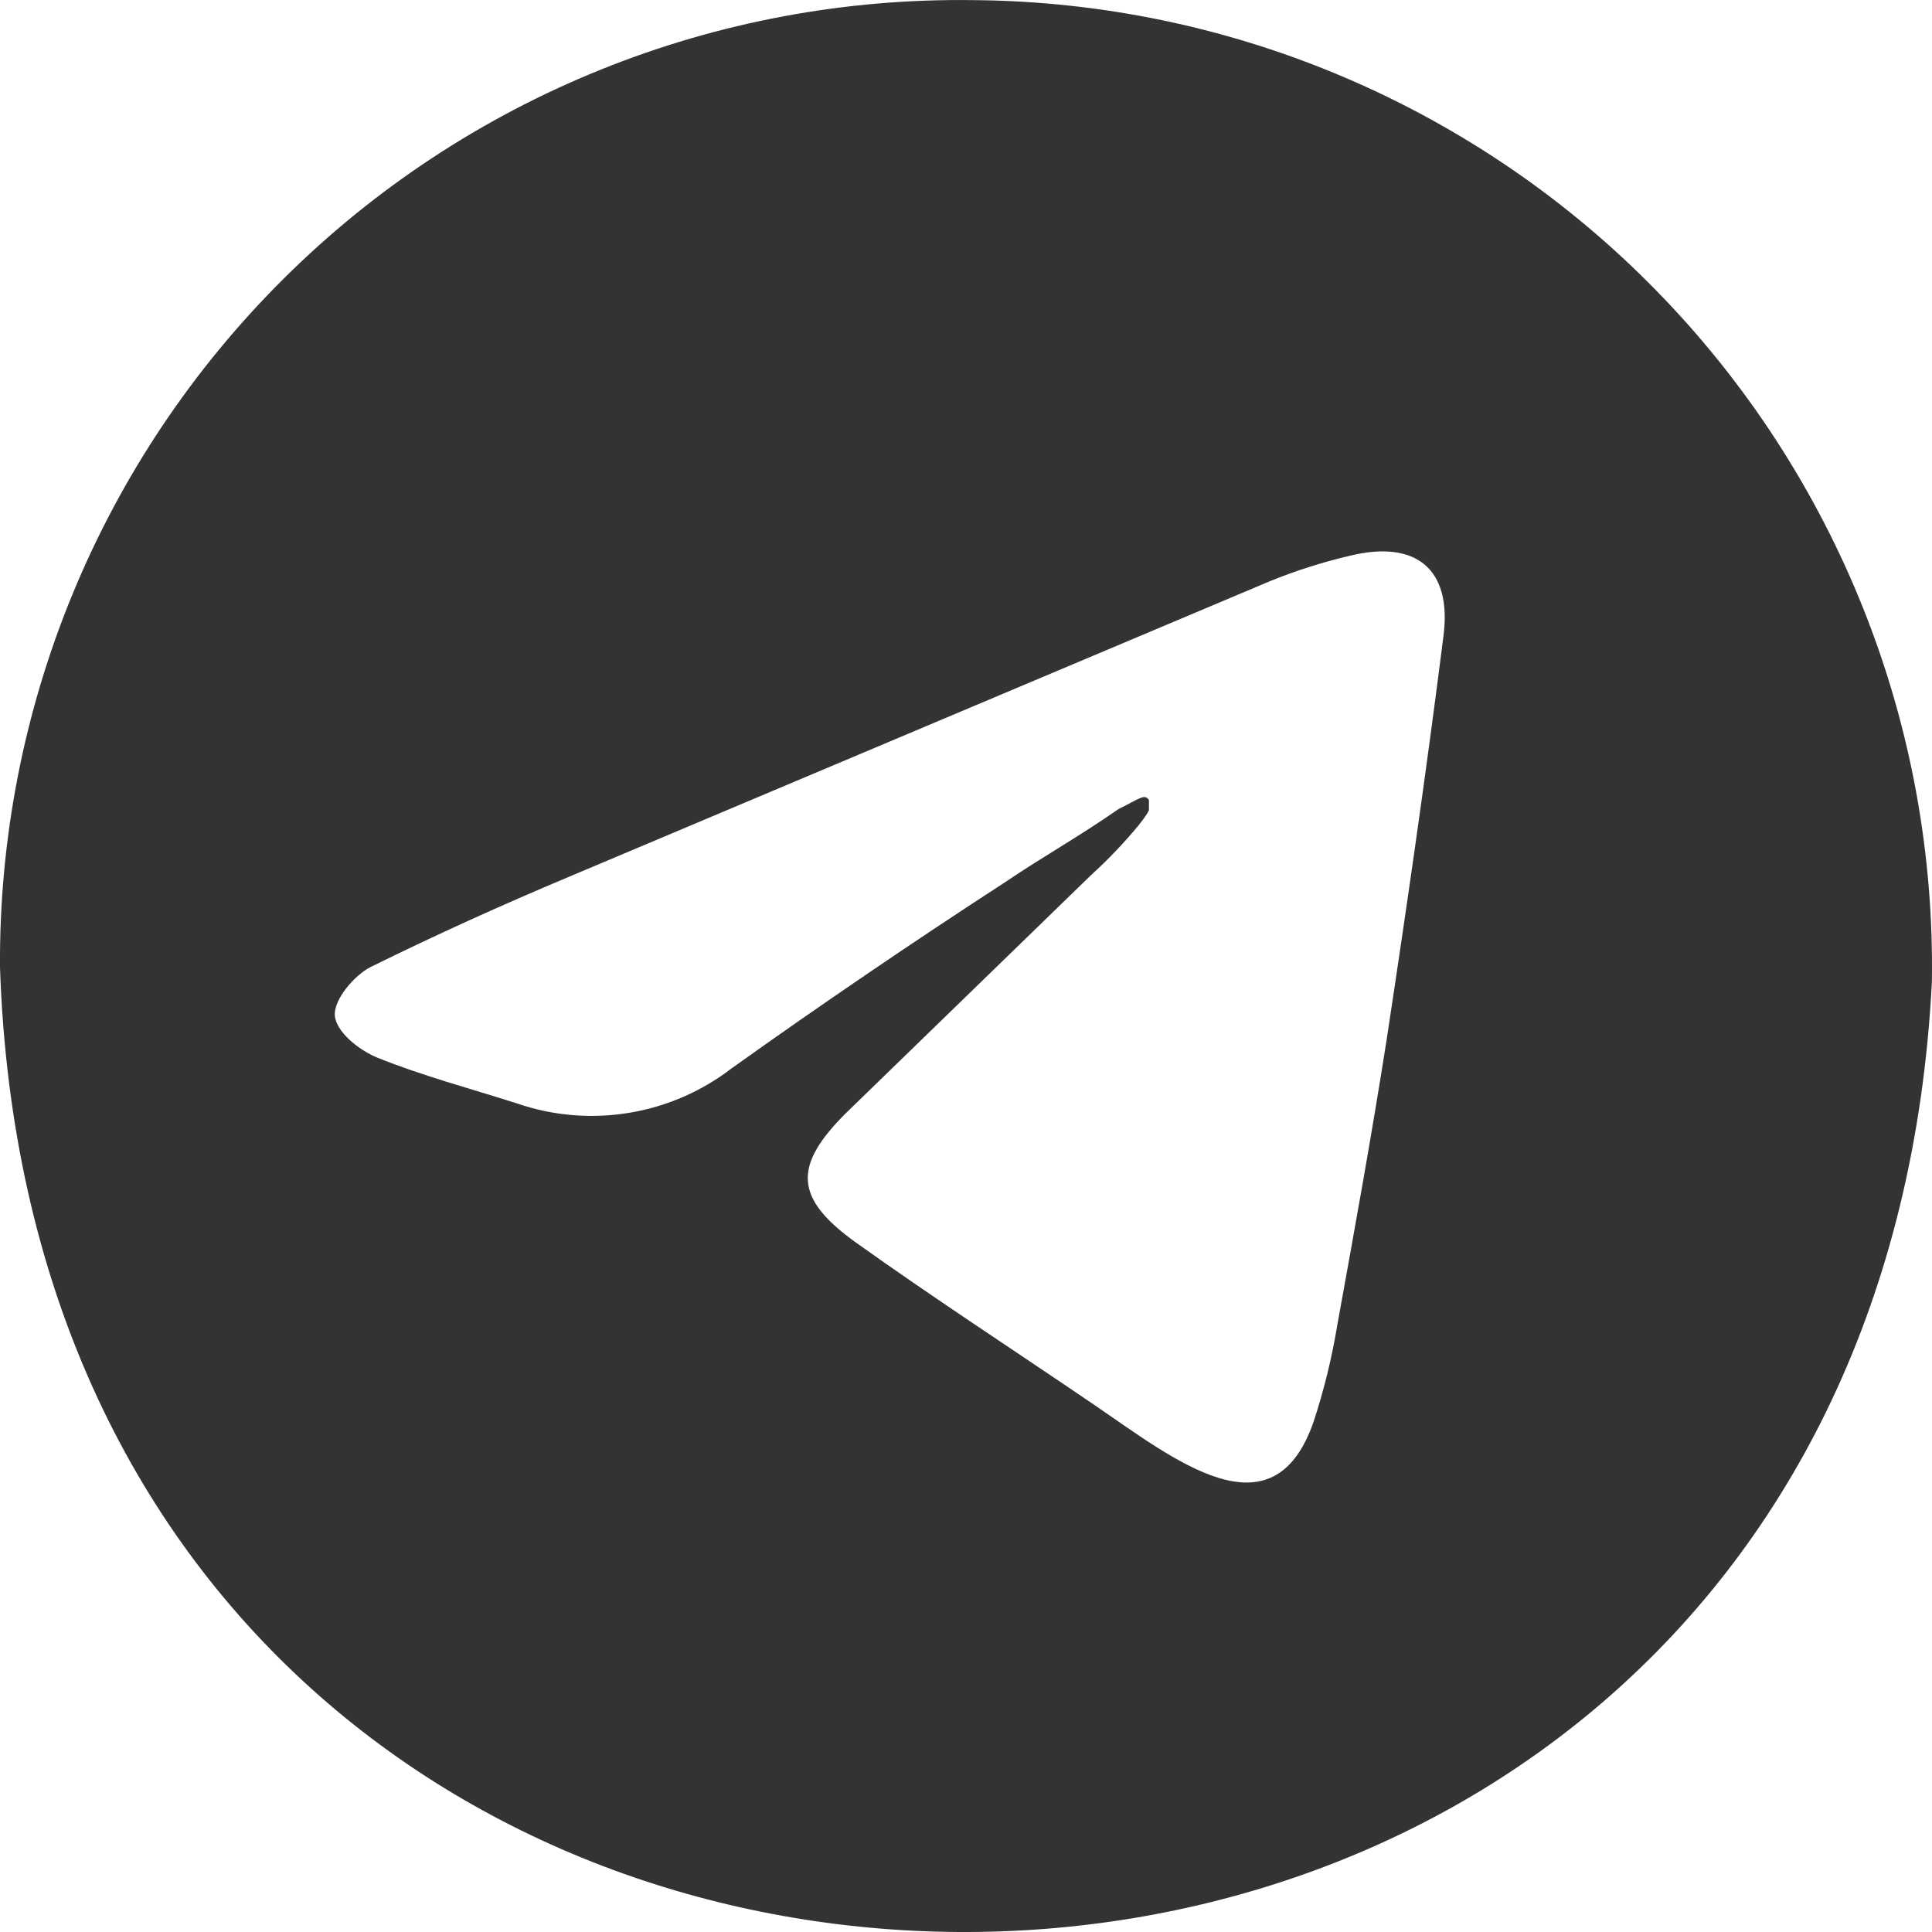 <?xml version="1.0" encoding="UTF-8"?> <svg xmlns="http://www.w3.org/2000/svg" width="16" height="16" viewBox="0 0 16 16" fill="none"><path d="M8.061 0.001C9.117 0.009 10.161 0.226 11.133 0.64C12.104 1.054 12.985 1.656 13.722 2.412C14.461 3.168 15.042 4.063 15.433 5.045C15.824 6.027 16.016 7.077 15.999 8.134C15.457 18.687 0.355 18.598 0 8.01C-0.007 6.951 0.197 5.901 0.6 4.922C1.003 3.943 1.598 3.054 2.349 2.308C3.099 1.562 3.991 0.974 4.972 0.578C5.953 0.182 7.003 -0.014 8.061 0.001ZM9.515 6.702C9.515 6.702 9.528 6.71 9.43 6.834C9.309 6.98 9.179 7.117 9.039 7.244L7.004 9.22C6.568 9.655 6.577 9.922 7.084 10.287C7.732 10.75 8.39 11.177 9.057 11.631C9.723 12.085 10.541 12.751 10.879 11.773C10.965 11.511 11.03 11.245 11.075 10.973C11.217 10.189 11.359 9.406 11.483 8.614C11.652 7.502 11.812 6.39 11.954 5.269C12.026 4.717 11.732 4.468 11.181 4.602C10.954 4.655 10.731 4.726 10.515 4.814L4.71 7.262C4.16 7.493 3.609 7.742 3.066 8.01C2.933 8.08 2.764 8.276 2.773 8.41C2.782 8.543 2.969 8.694 3.12 8.757C3.493 8.908 3.893 9.014 4.284 9.139C4.581 9.241 4.899 9.267 5.21 9.216C5.52 9.165 5.812 9.038 6.061 8.846C6.8 8.319 7.549 7.809 8.31 7.315C8.666 7.075 8.915 6.942 9.262 6.701C9.439 6.613 9.479 6.571 9.515 6.625V6.702Z" fill="#333333"></path></svg> 
